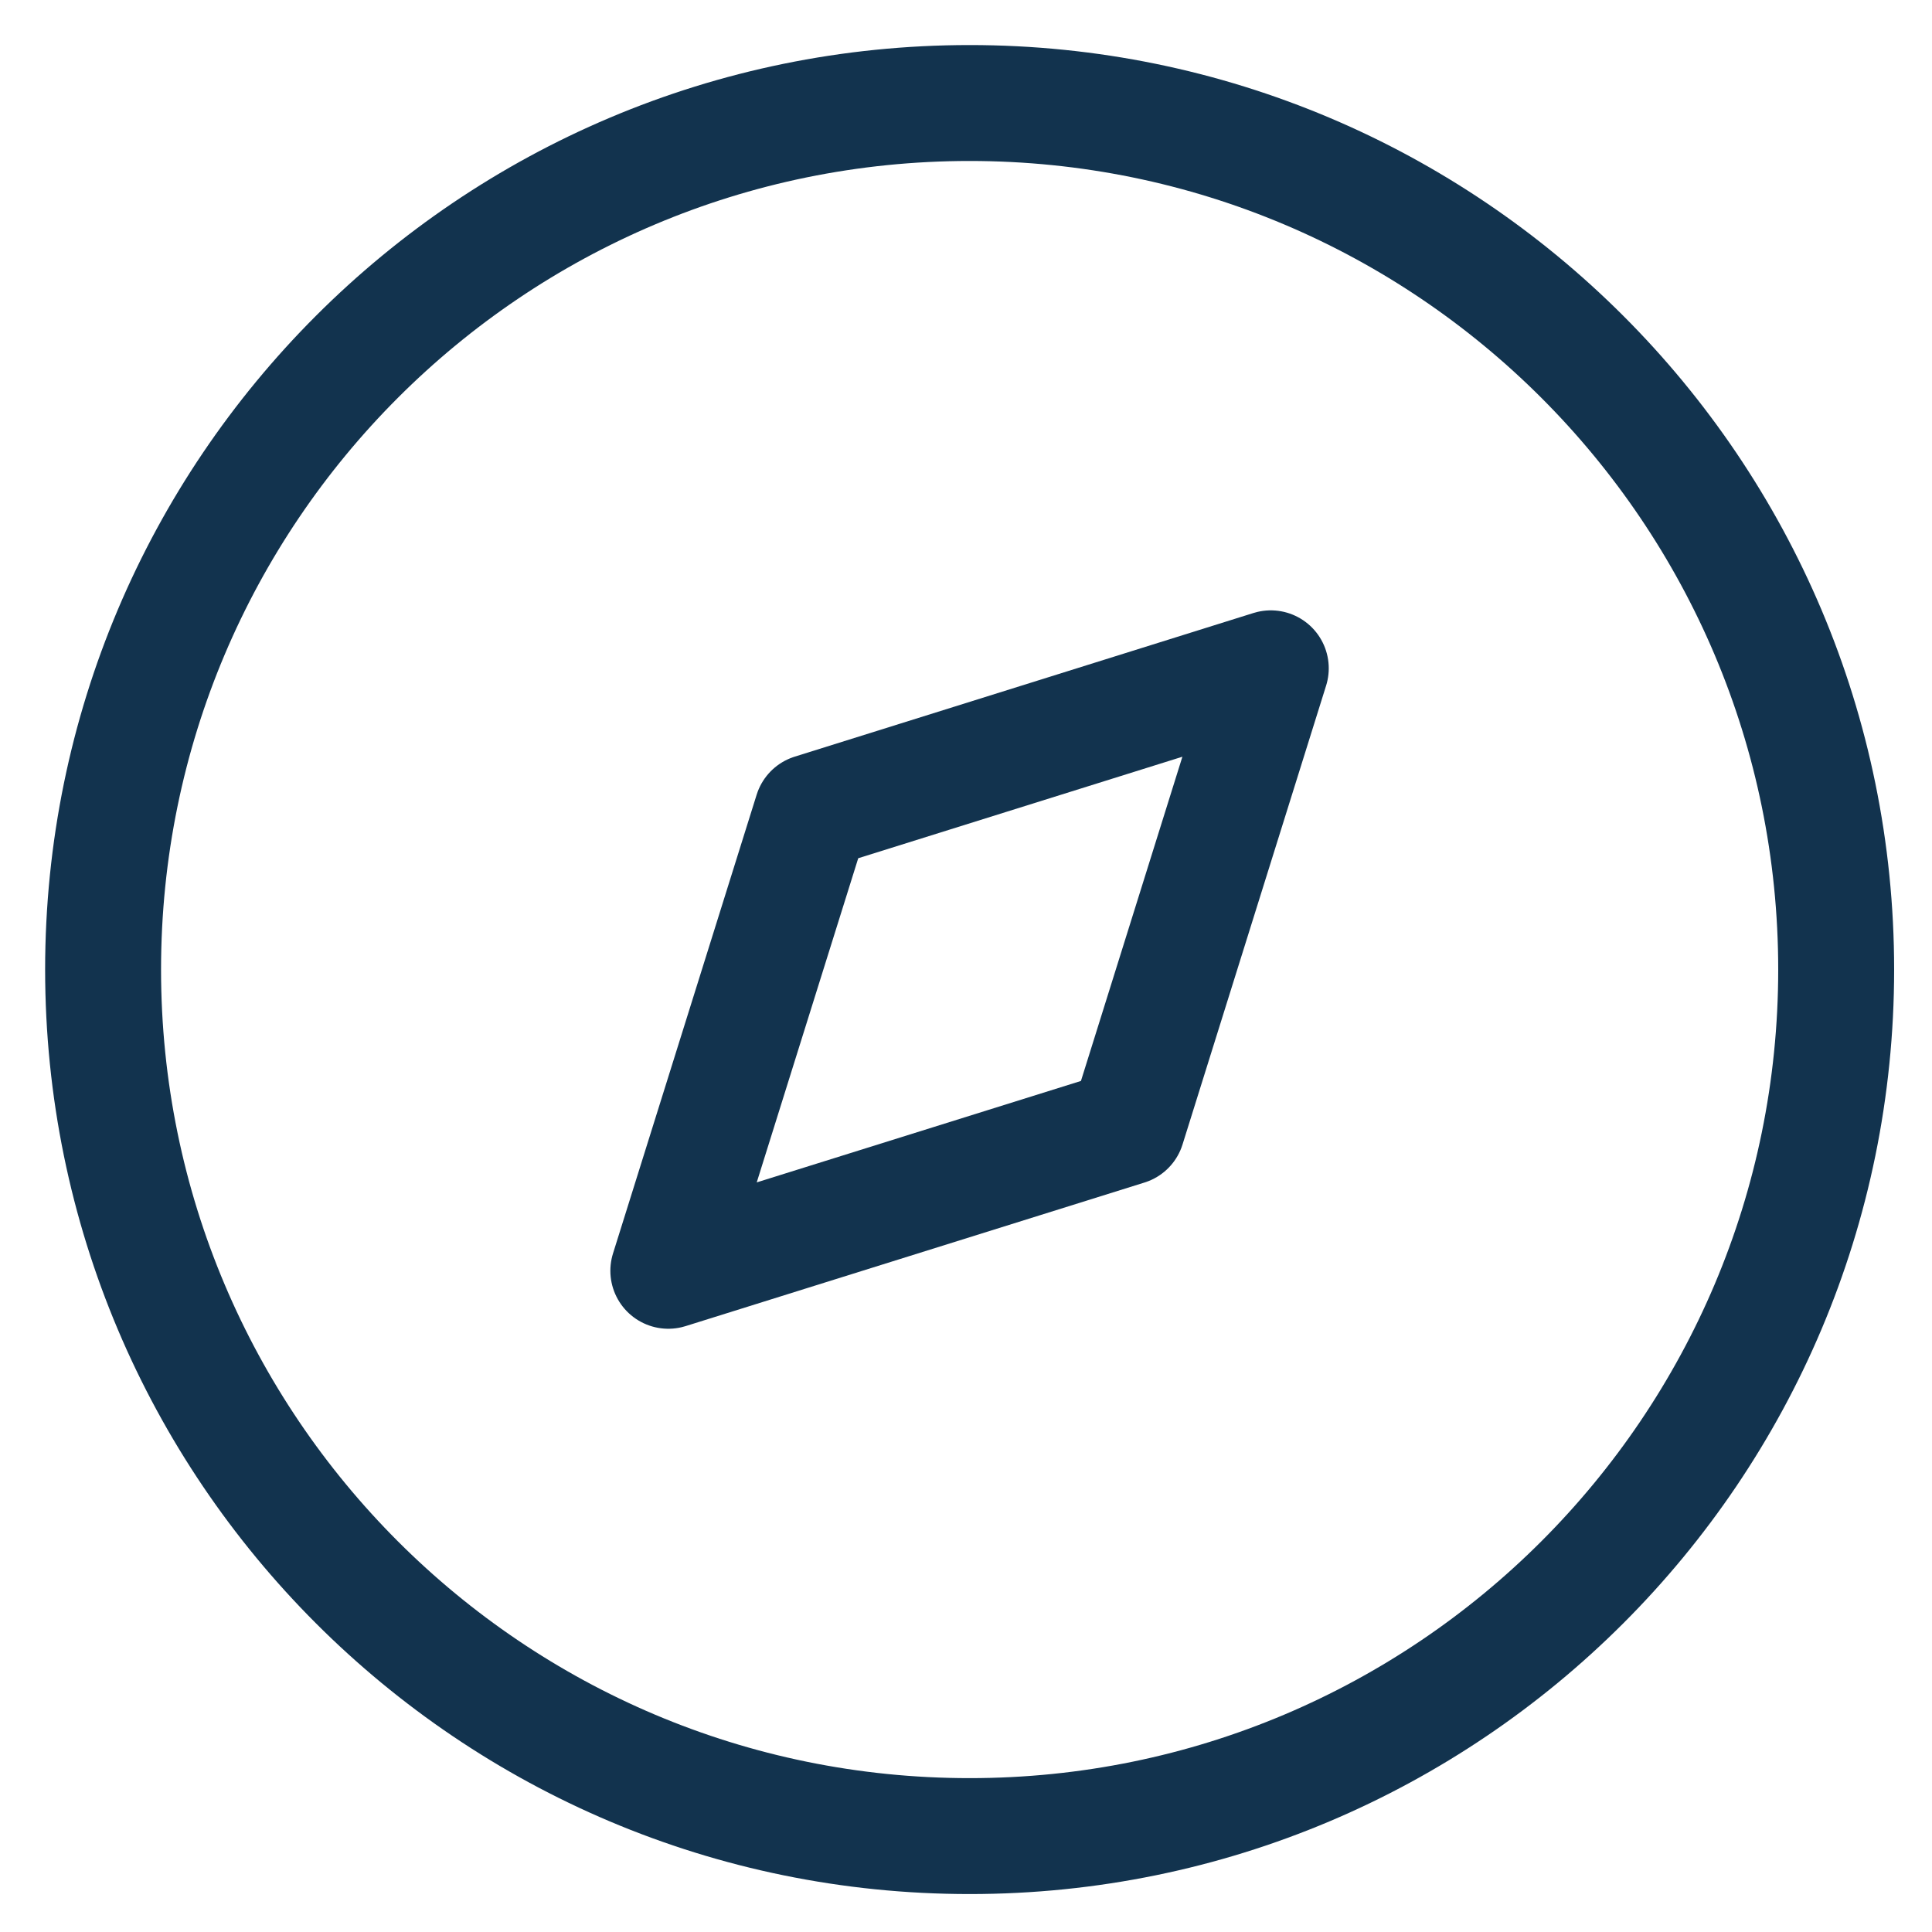 <svg xmlns="http://www.w3.org/2000/svg" width="25" height="25" viewBox="0 0 25 25" fill="none">
                     <path fill-rule="evenodd" clip-rule="evenodd" d="M8.648 16.444L10.507 10.507L16.444 8.648L14.586 14.586L8.648 16.444Z" stroke="#12334E" stroke-width="1.5" stroke-linecap="round" stroke-linejoin="round"/>
                     <path d="M12.547 23.759C18.739 23.759 23.76 18.739 23.76 12.546C23.76 6.354 18.739 1.333 12.547 1.333C6.354 1.333 1.334 6.354 1.334 12.546C1.334 18.739 6.354 23.759 12.547 23.759Z" stroke="#12334E" stroke-width="1.5" stroke-linecap="round" stroke-linejoin="round"/>
                     </svg>